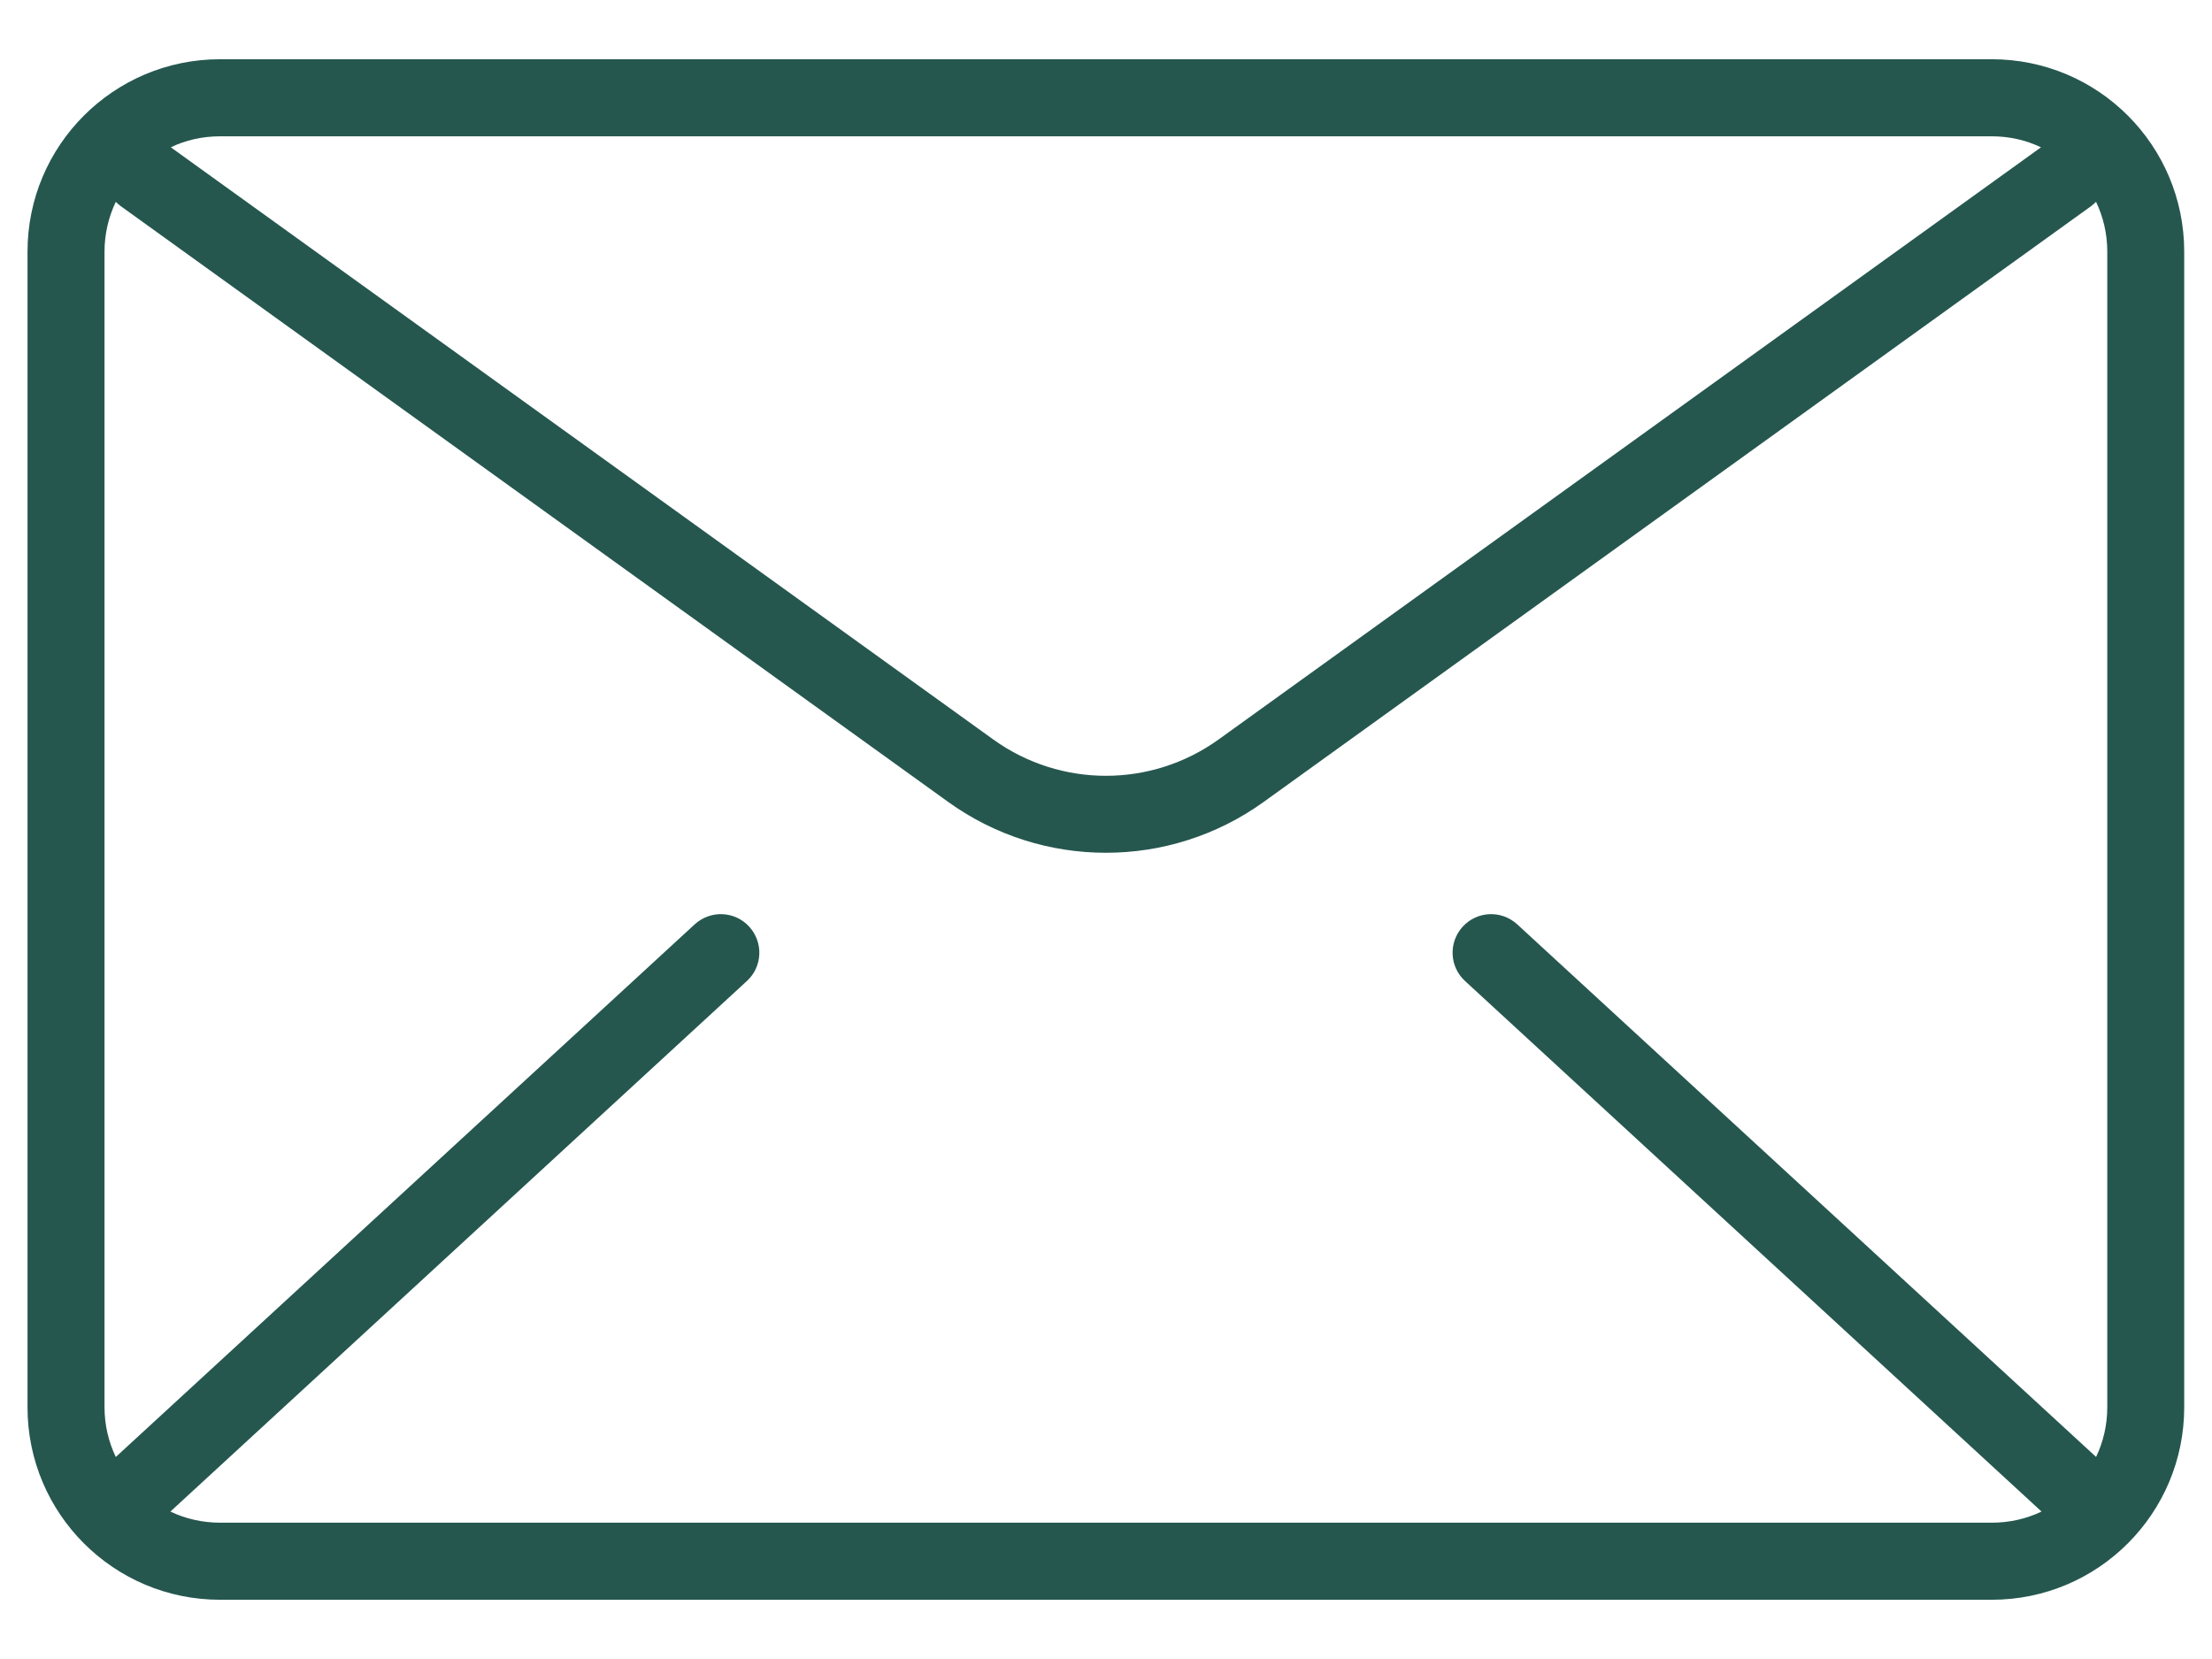 <svg width="32" height="24" viewBox="0 0 32 24" fill="none" xmlns="http://www.w3.org/2000/svg">
<path fill-rule="evenodd" clip-rule="evenodd" d="M31.598 3.641C31.598 2.104 30.353 0.857 28.814 0.857H3.183C1.644 0.857 0.398 2.104 0.398 3.641V20.358C0.398 21.895 1.644 23.143 3.183 23.143H28.814C30.353 23.143 31.598 21.895 31.598 20.358V3.641ZM30.322 2.92C30.3 2.942 30.278 2.962 30.254 2.98C30.254 2.98 22.112 8.842 18.277 11.604C16.917 12.581 15.081 12.581 13.721 11.604C9.885 8.841 1.744 2.98 1.744 2.98C1.72 2.962 1.697 2.942 1.675 2.92C1.571 3.139 1.512 3.383 1.512 3.641V20.358C1.512 20.615 1.571 20.86 1.675 21.077C1.682 21.072 1.686 21.066 1.693 21.061L10.049 13.373C10.277 13.163 10.629 13.178 10.837 13.404C11.047 13.632 11.031 13.984 10.806 14.191L2.465 21.867C2.682 21.971 2.928 22.028 3.184 22.028H28.815C29.071 22.028 29.317 21.971 29.534 21.867L21.193 14.191C20.968 13.984 20.952 13.632 21.162 13.404C21.37 13.178 21.722 13.163 21.95 13.373L30.306 21.061C30.312 21.066 30.317 21.072 30.323 21.077C30.427 20.86 30.485 20.615 30.485 20.358V3.641C30.485 3.383 30.427 3.139 30.323 2.92H30.322ZM29.526 2.131C29.309 2.027 29.068 1.972 28.814 1.972H3.183C2.929 1.972 2.686 2.027 2.471 2.131L14.371 10.699C15.344 11.398 16.653 11.398 17.627 10.699L29.526 2.131Z" fill="#25574F"/>
</svg>
